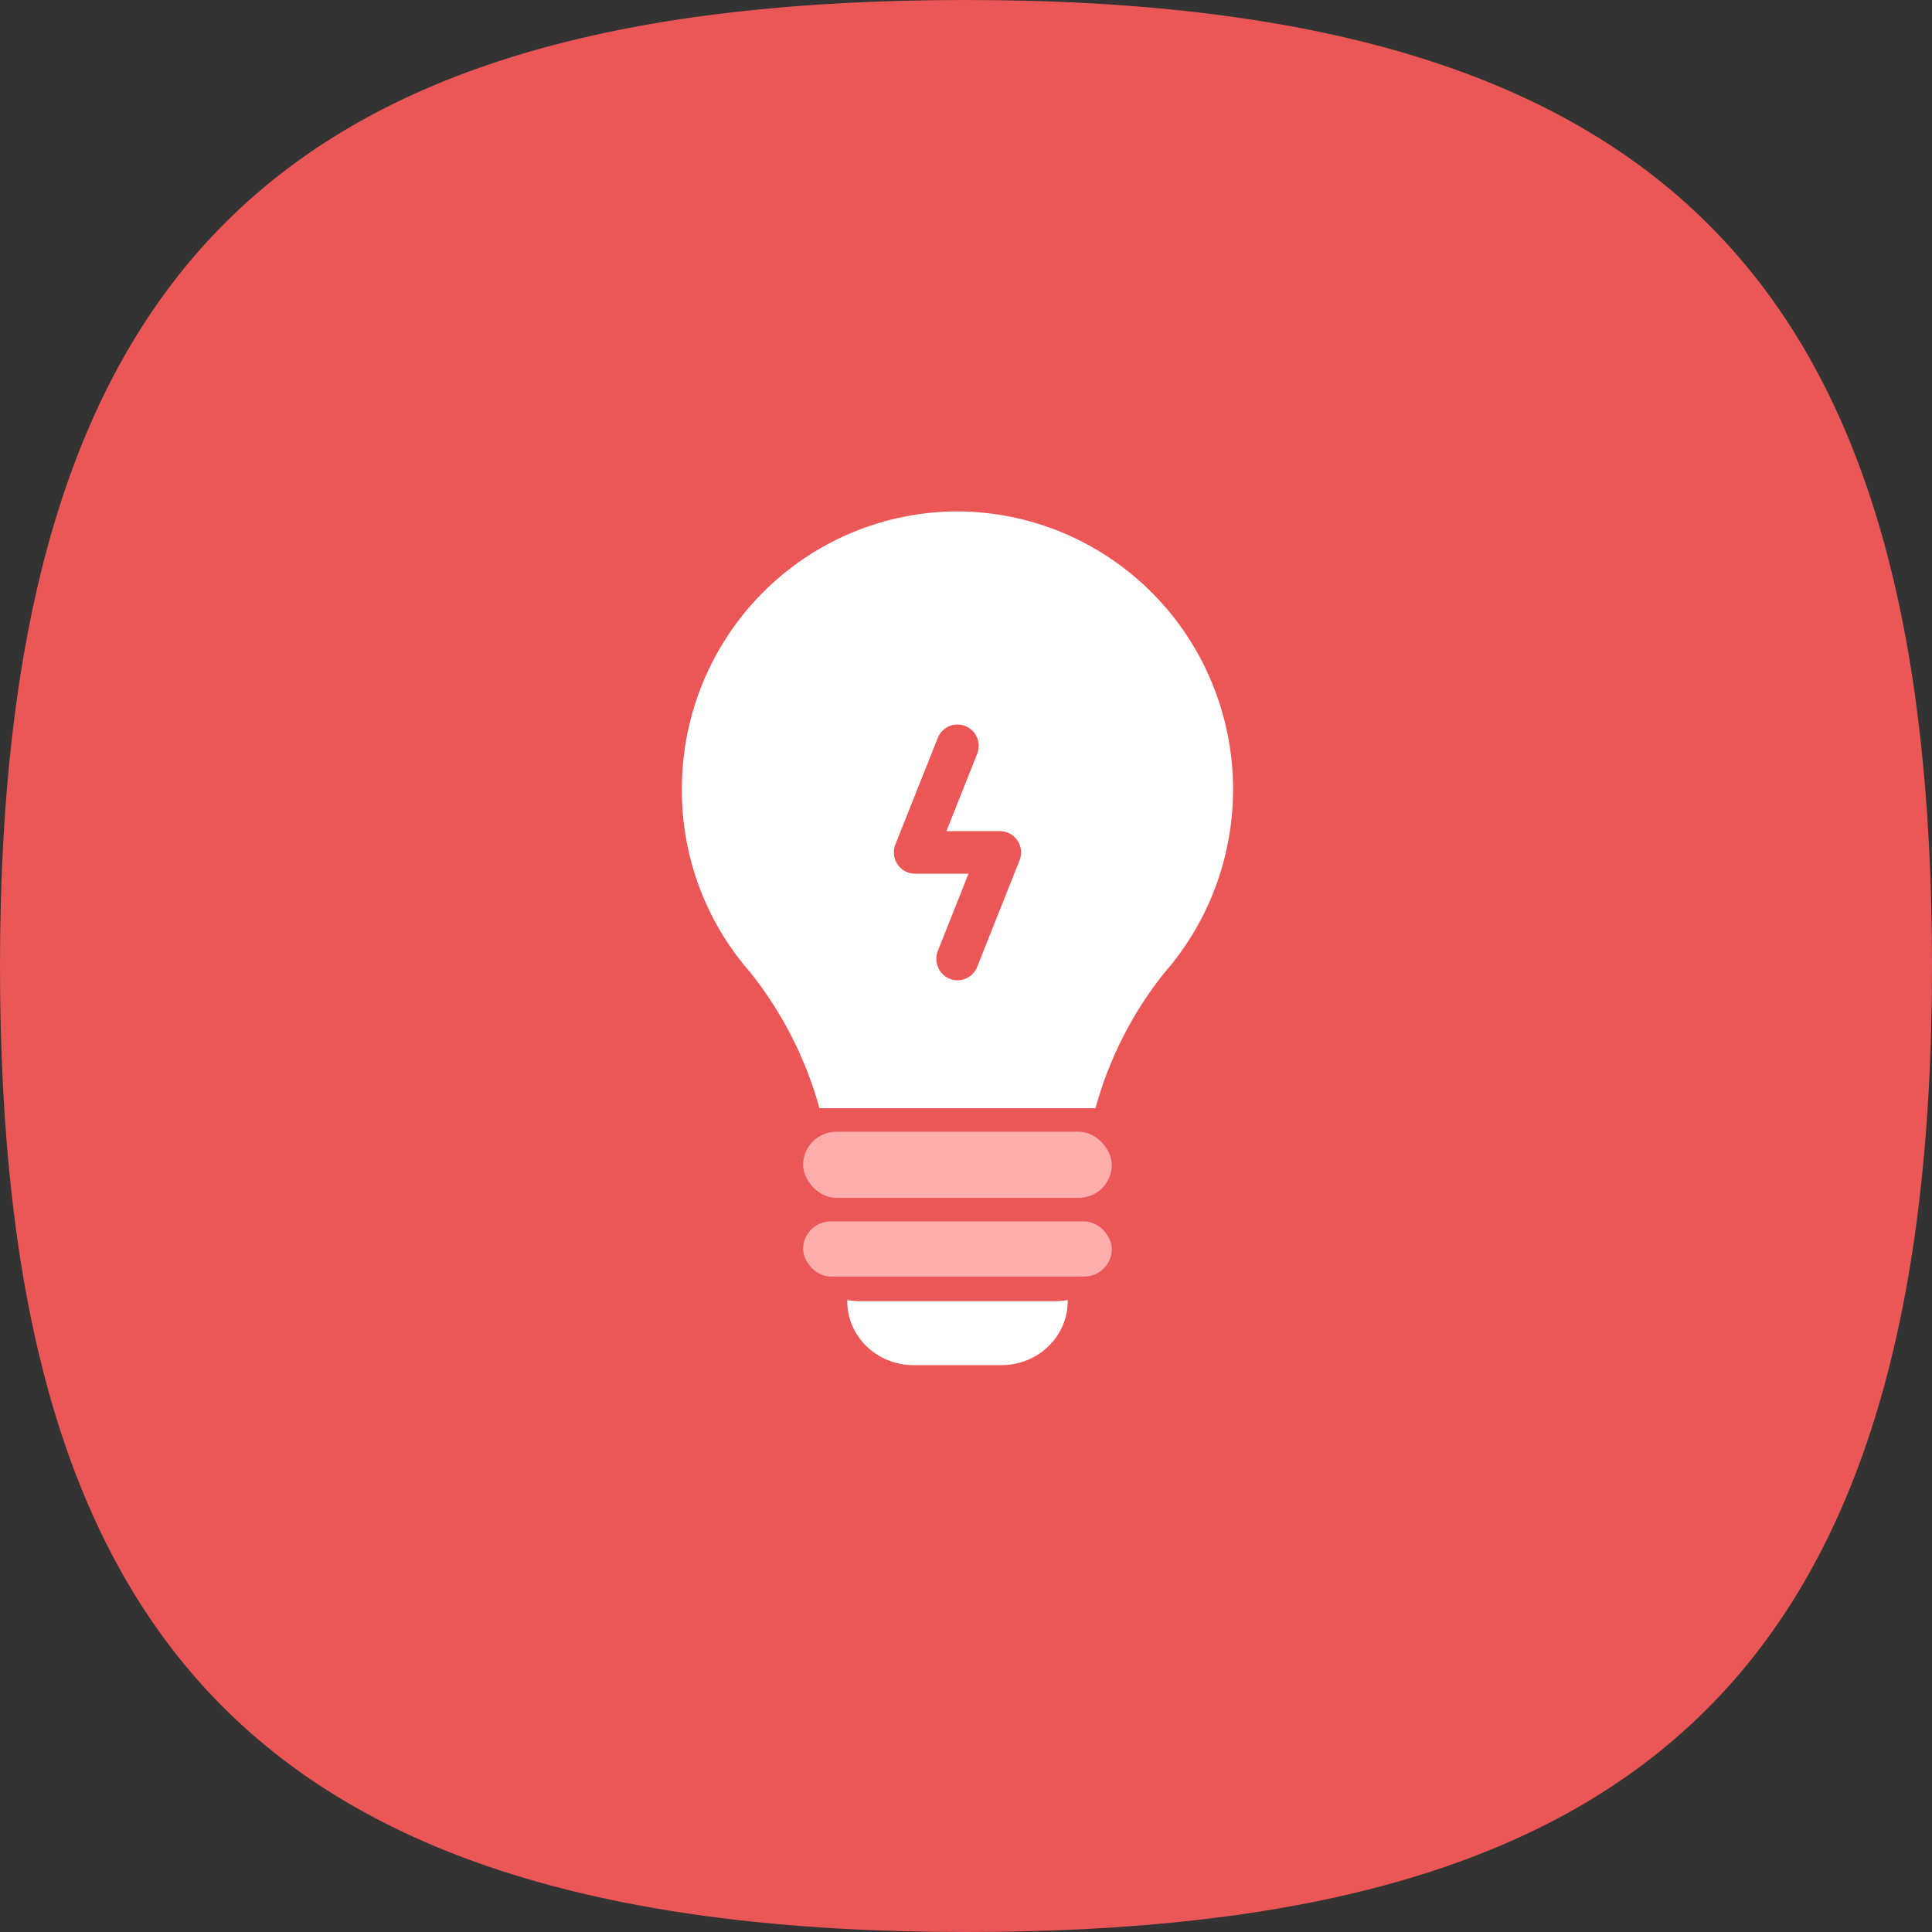 <svg width="34" height="34" viewBox="0 0 34 34" fill="none" xmlns="http://www.w3.org/2000/svg">
<rect x="0" y="0" width="34" height="34" fill="#333333" stroke="none"/>
<path d="M17 0C5.296 0 0 4.402 0 17C0 28.703 4.402 34 17 34C28.703 34 34 29.598 34 17C34 5.296 29.598 0 17 0Z" fill="#EB5757"/>
<path fill-rule="evenodd" clip-rule="evenodd" d="M13.422 10.43C14.331 9.516 15.564 9.001 16.85 9L16.85 9C18.104 9.004 19.307 9.495 20.21 10.369C21.113 11.243 21.645 12.434 21.696 13.693C21.747 14.952 21.313 16.183 20.484 17.128C19.925 17.829 19.515 18.637 19.279 19.502H14.421C14.181 18.63 13.766 17.816 13.201 17.109C12.419 16.217 11.991 15.066 12 13.876C12.001 12.583 12.513 11.344 13.422 10.43ZM17.197 17.015L17.943 15.14C17.989 15.024 17.975 14.893 17.905 14.79C17.836 14.688 17.72 14.626 17.596 14.626H16.656L17.197 13.265C17.273 13.072 17.18 12.854 16.988 12.777C16.797 12.7 16.579 12.794 16.503 12.987L15.757 14.862C15.711 14.978 15.725 15.109 15.795 15.212C15.864 15.315 15.98 15.376 16.104 15.376H17.044L16.503 16.738C16.429 16.93 16.522 17.147 16.712 17.225C16.756 17.243 16.803 17.252 16.85 17.252C17.003 17.252 17.141 17.158 17.197 17.015Z" fill="white"/>
<rect x="14.134" y="19.917" width="5.432" height="1.164" rx="0.582" fill="#FFADAD"/>
<rect x="14.134" y="21.495" width="5.432" height="0.97" rx="0.485" fill="#FFADAD"/>
<path d="M15.104 22.899C15.039 22.897 14.974 22.891 14.91 22.88V22.899C14.91 23.197 15.033 23.483 15.251 23.694C15.469 23.905 15.765 24.024 16.074 24.024H17.626H17.626C17.935 24.024 18.231 23.905 18.449 23.694C18.668 23.483 18.79 23.197 18.79 22.899V22.88C18.726 22.891 18.661 22.897 18.596 22.899H15.104Z" fill="white"/>
</svg>
